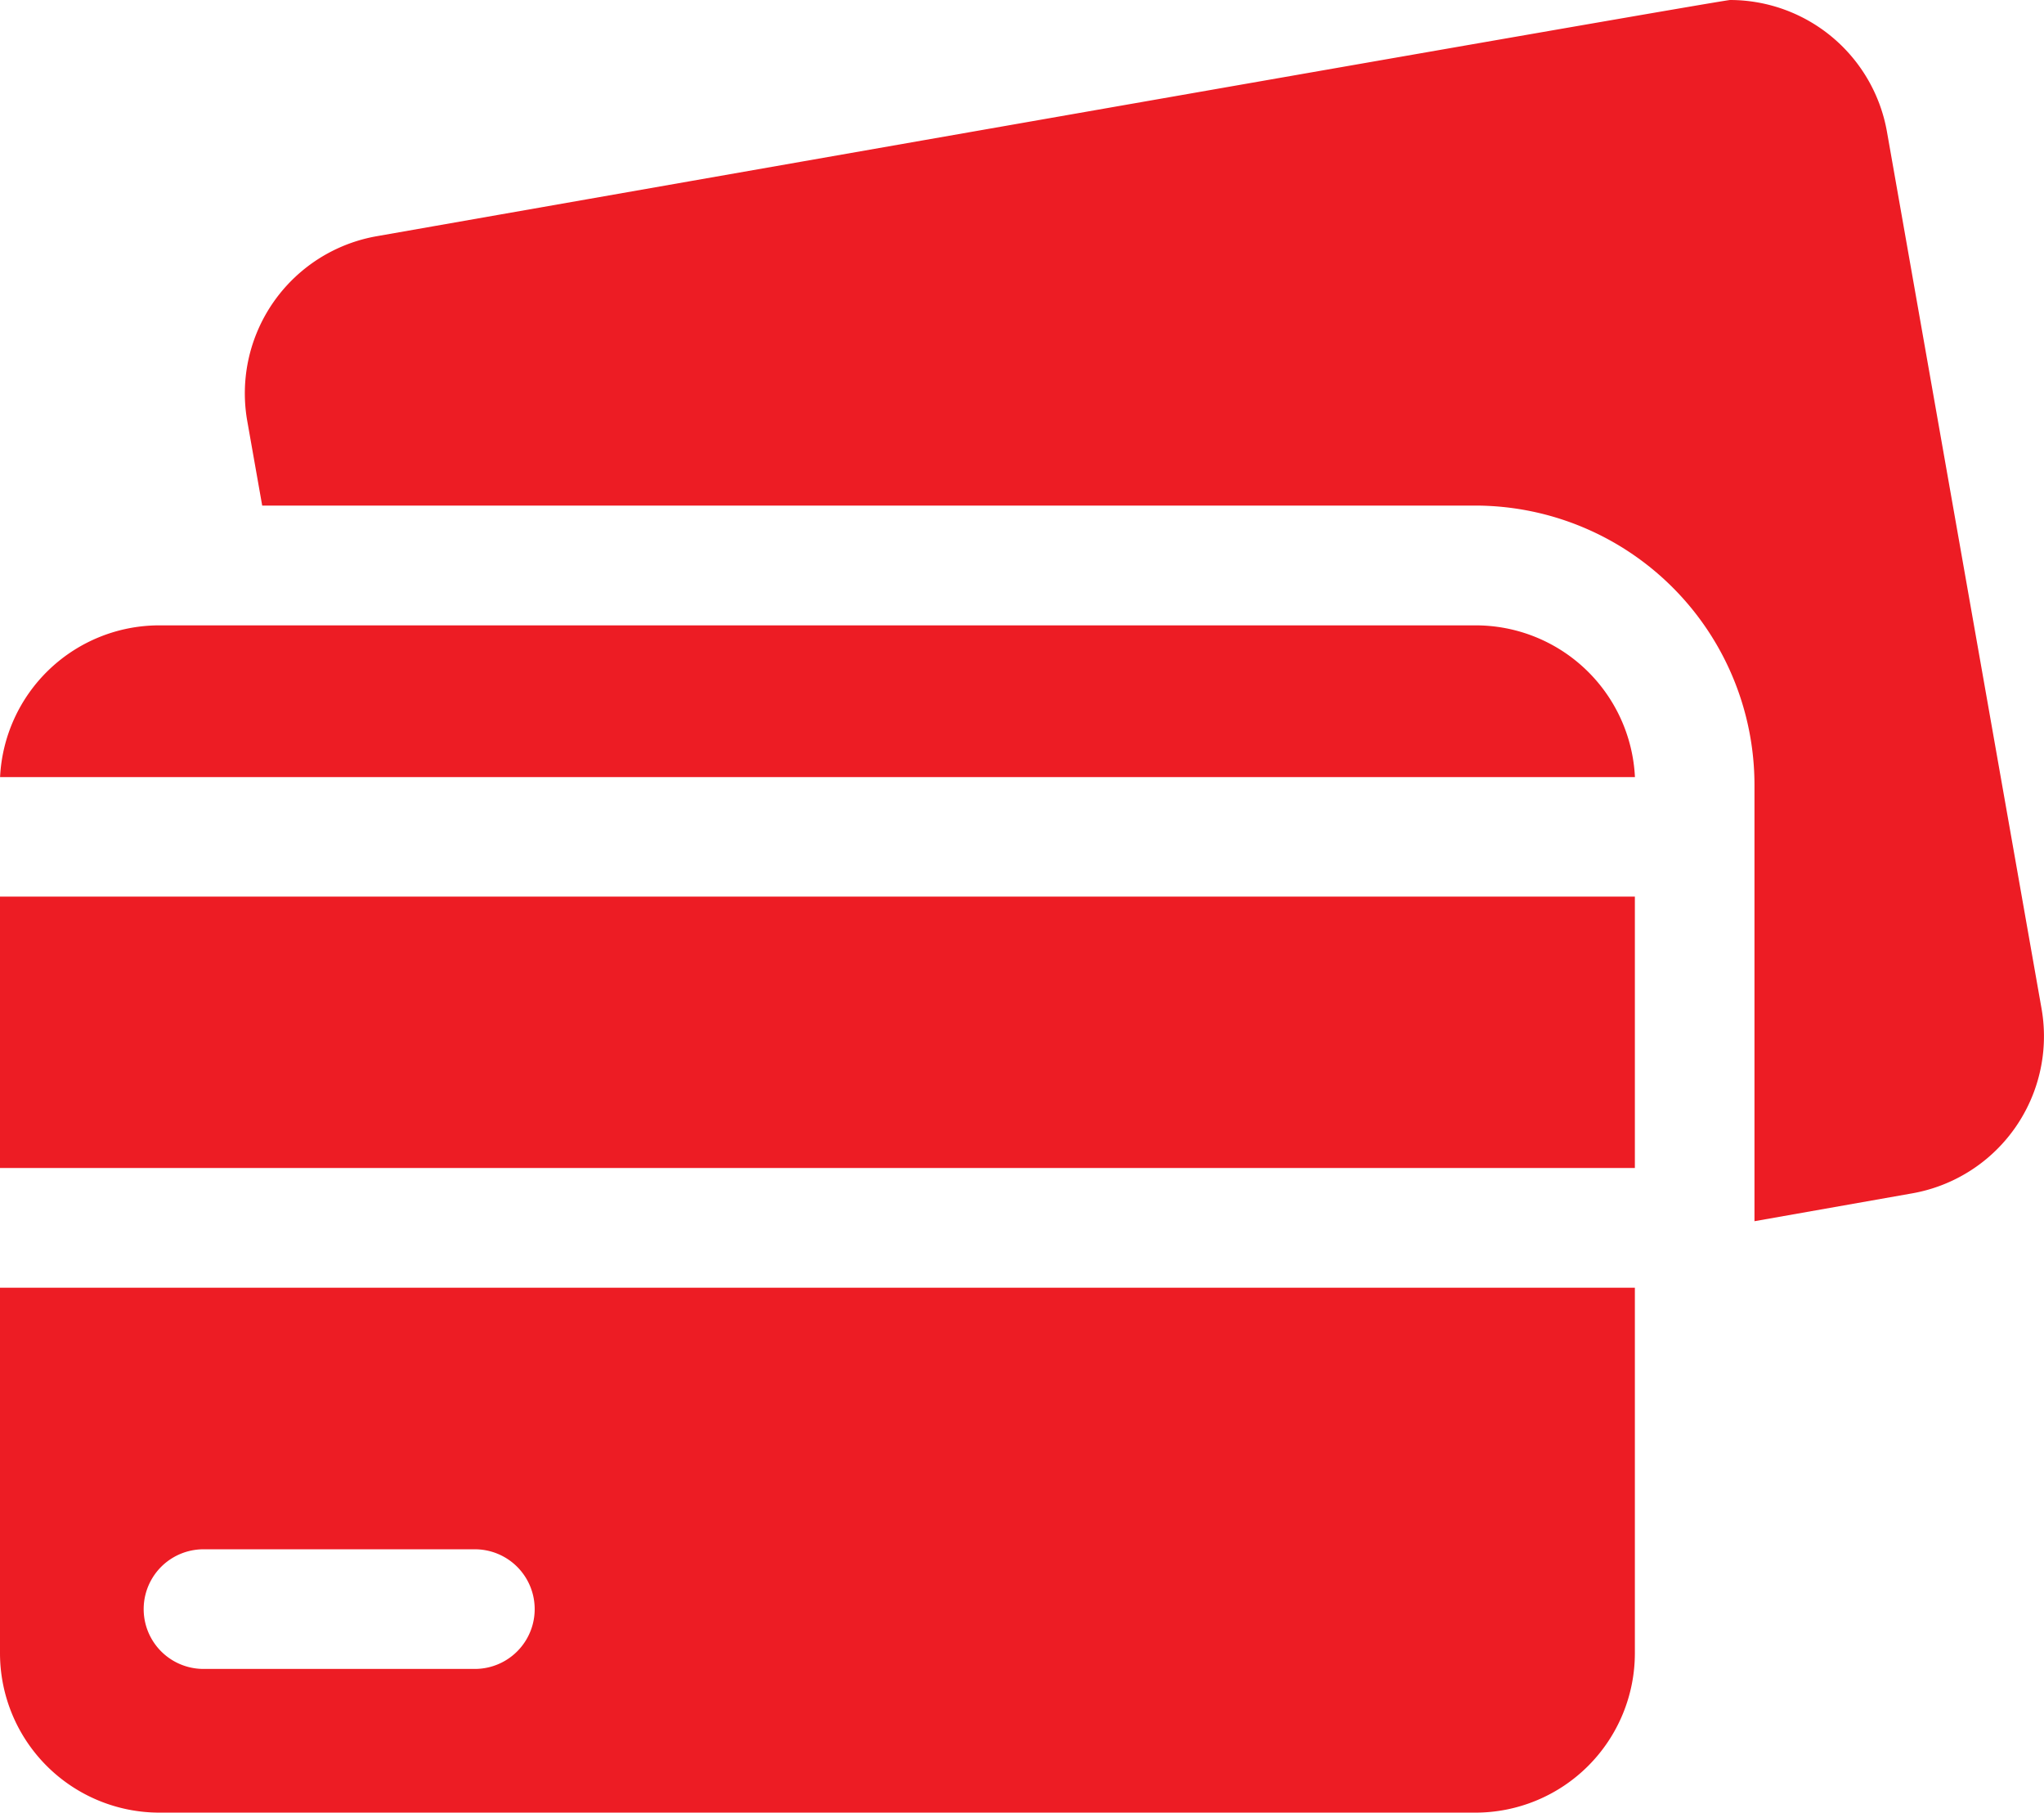 <svg xmlns="http://www.w3.org/2000/svg" width="28.197" height="25" viewBox="0 0 28.197 25"><g transform="translate(0 -29.027)"><path d="M86.111,42.937,83.979,30.846a2.2,2.2,0,0,0-2.164-1.819c-.127,0-18.671,3.258-18.671,3.258a2.2,2.2,0,0,0-1.785,2.549L61.565,36H78.3a3.855,3.855,0,0,1,3.851,3.851V45.87l2.175-.384A2.2,2.2,0,0,0,86.111,42.937Z" transform="translate(-57.948 0)" fill="#ed1c24"/><path d="M22.553,351.509H0v5.04a2.2,2.2,0,0,0,2.2,2.2H20.353a2.2,2.2,0,0,0,2.2-2.2Zm-16,5.258H2.807a.825.825,0,0,1,0-1.65H6.551a.825.825,0,0,1,0,1.65Z" transform="translate(0 -304.722)" fill="#ed1c24"/><path d="M.049,187.7H22.6a2.2,2.2,0,0,0-2.2-2.093H2.247a2.2,2.2,0,0,0-2.2,2.093Z" transform="translate(-0.046 -147.955)" fill="#ed1c24"/><path d="M0,253.574H22.553v3.743H0Z" transform="translate(0 -212.181)" fill="#ed1c24"/></g></svg>
